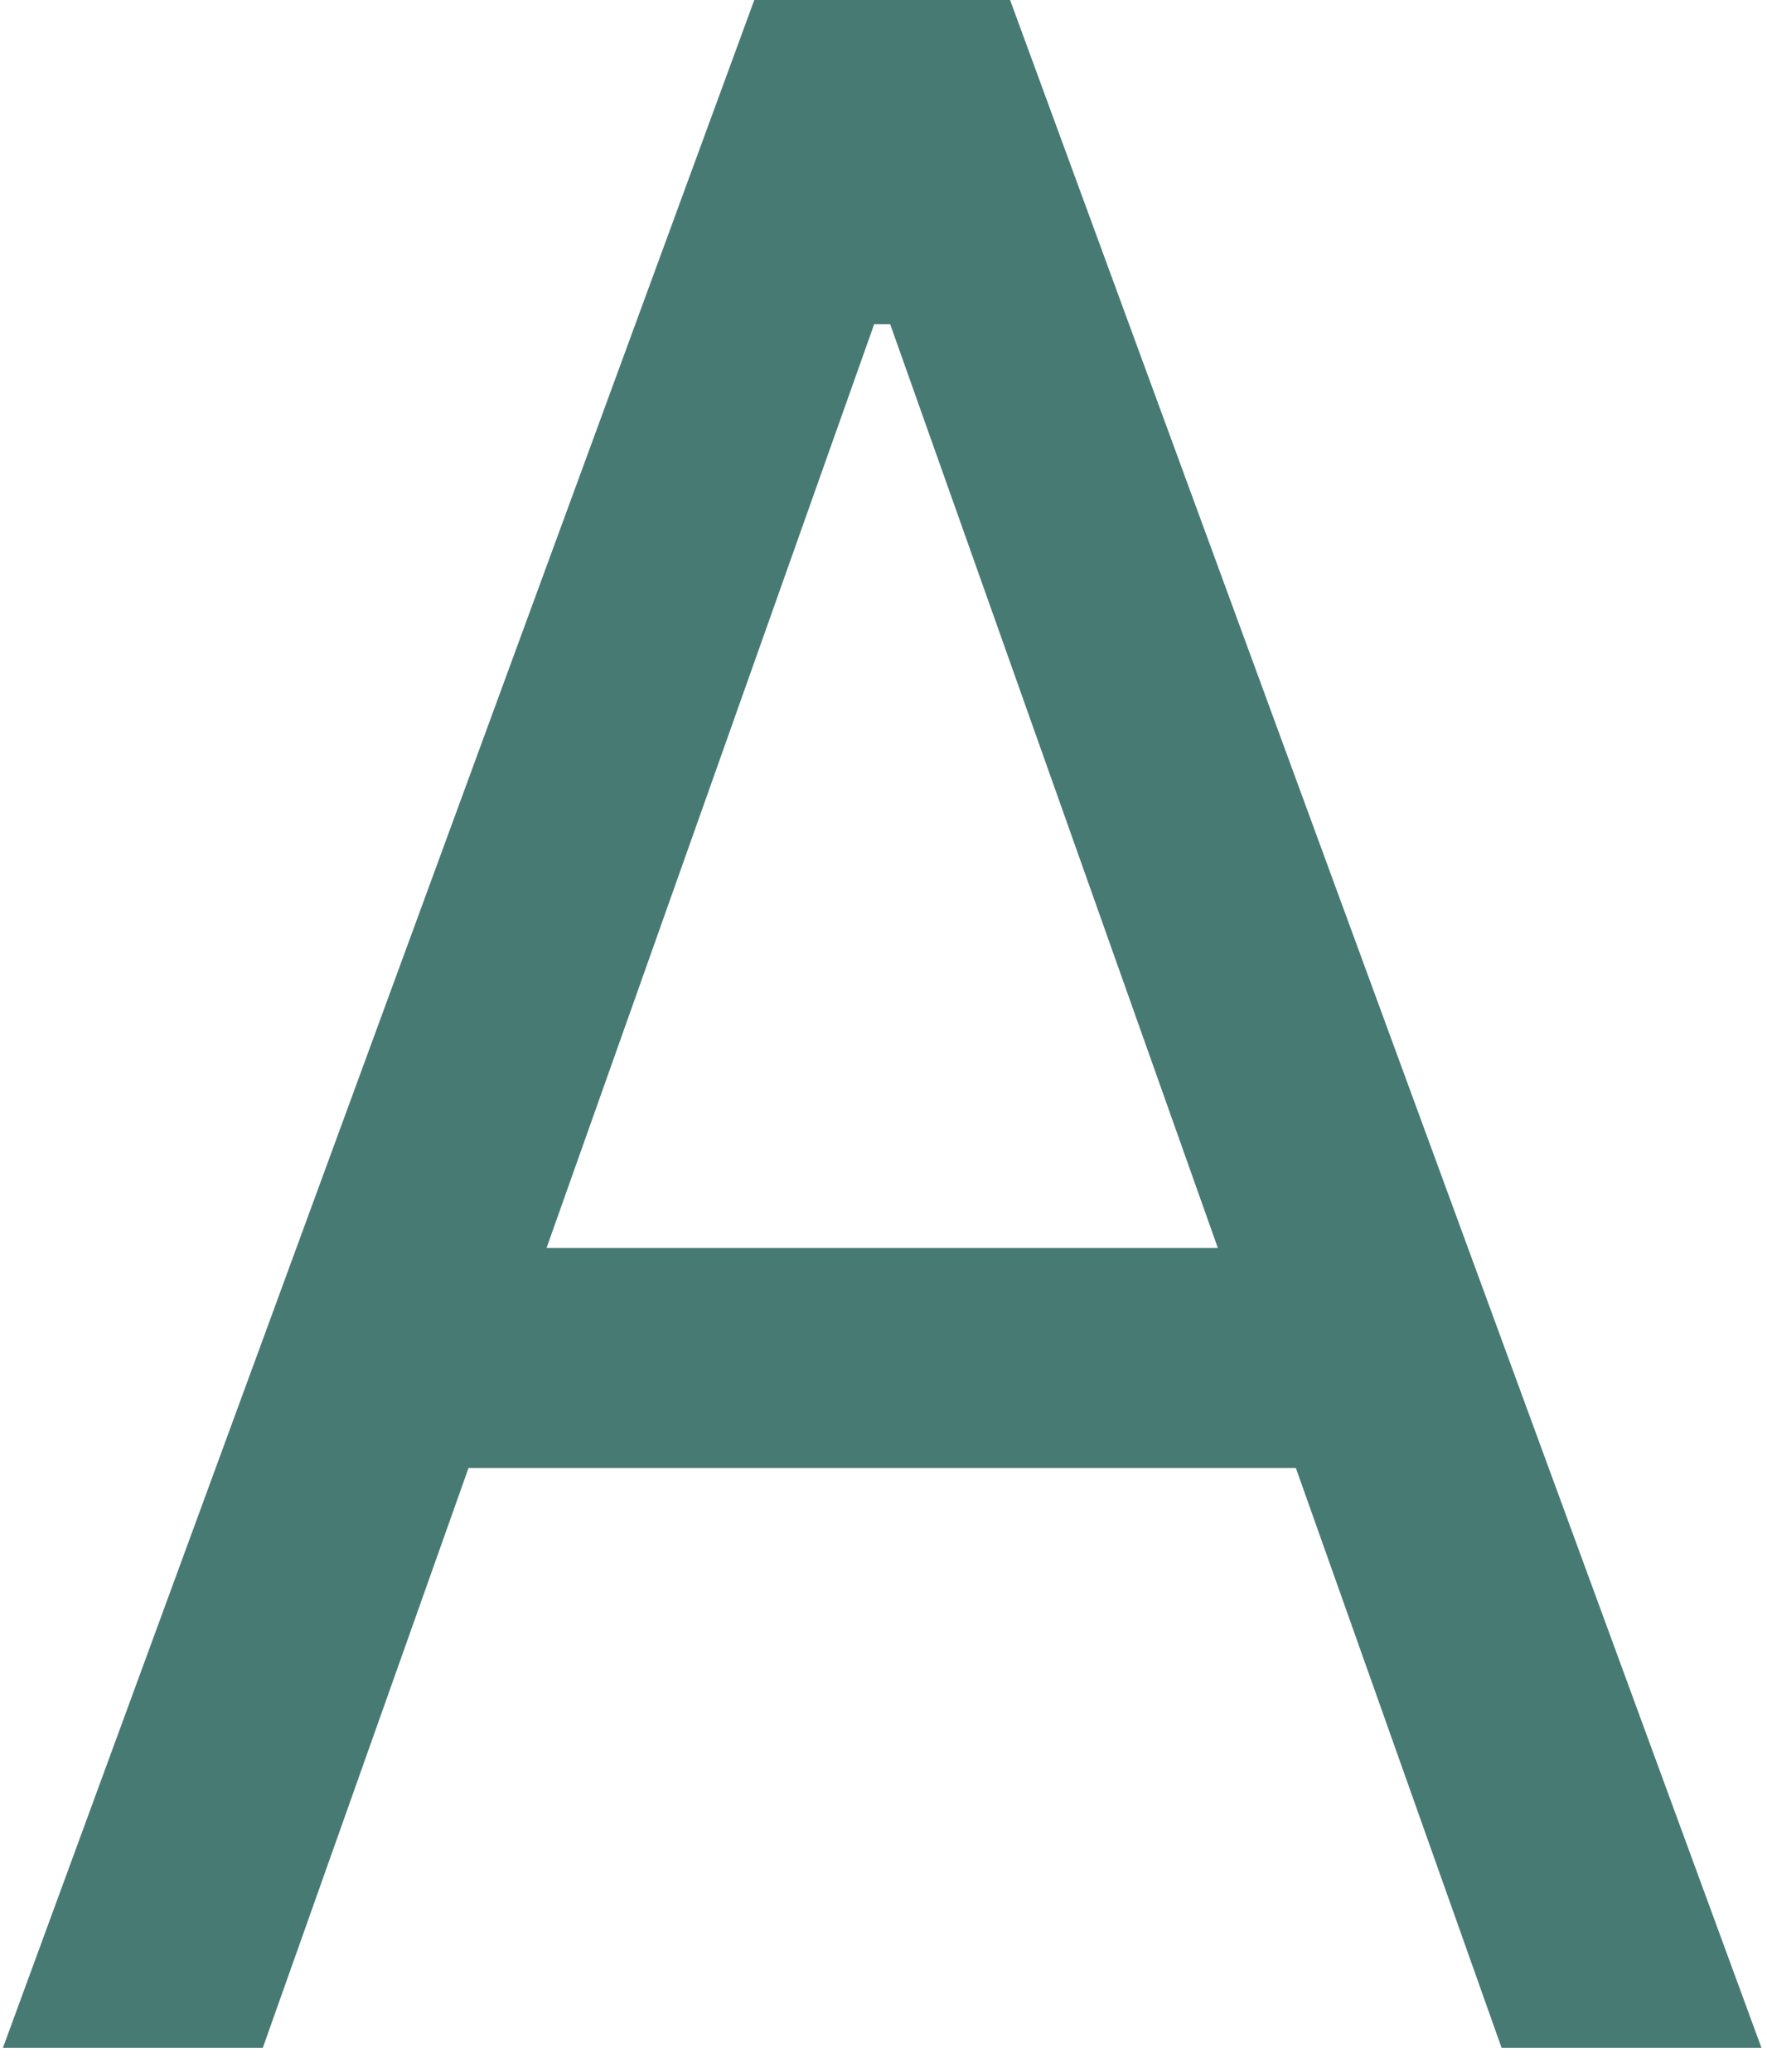 <svg width="58" height="68" viewBox="0 0 58 68" fill="none" xmlns="http://www.w3.org/2000/svg">
<path d="M0.096 67.206L24.759 -3.05176e-05H33.155L57.818 67.206H49.288L42.535 48.175H15.379L8.626 67.206H0.096ZM39.975 40.958L29.219 10.639H28.694L17.939 40.958H39.975Z" fill="#477A73"/>
</svg>
